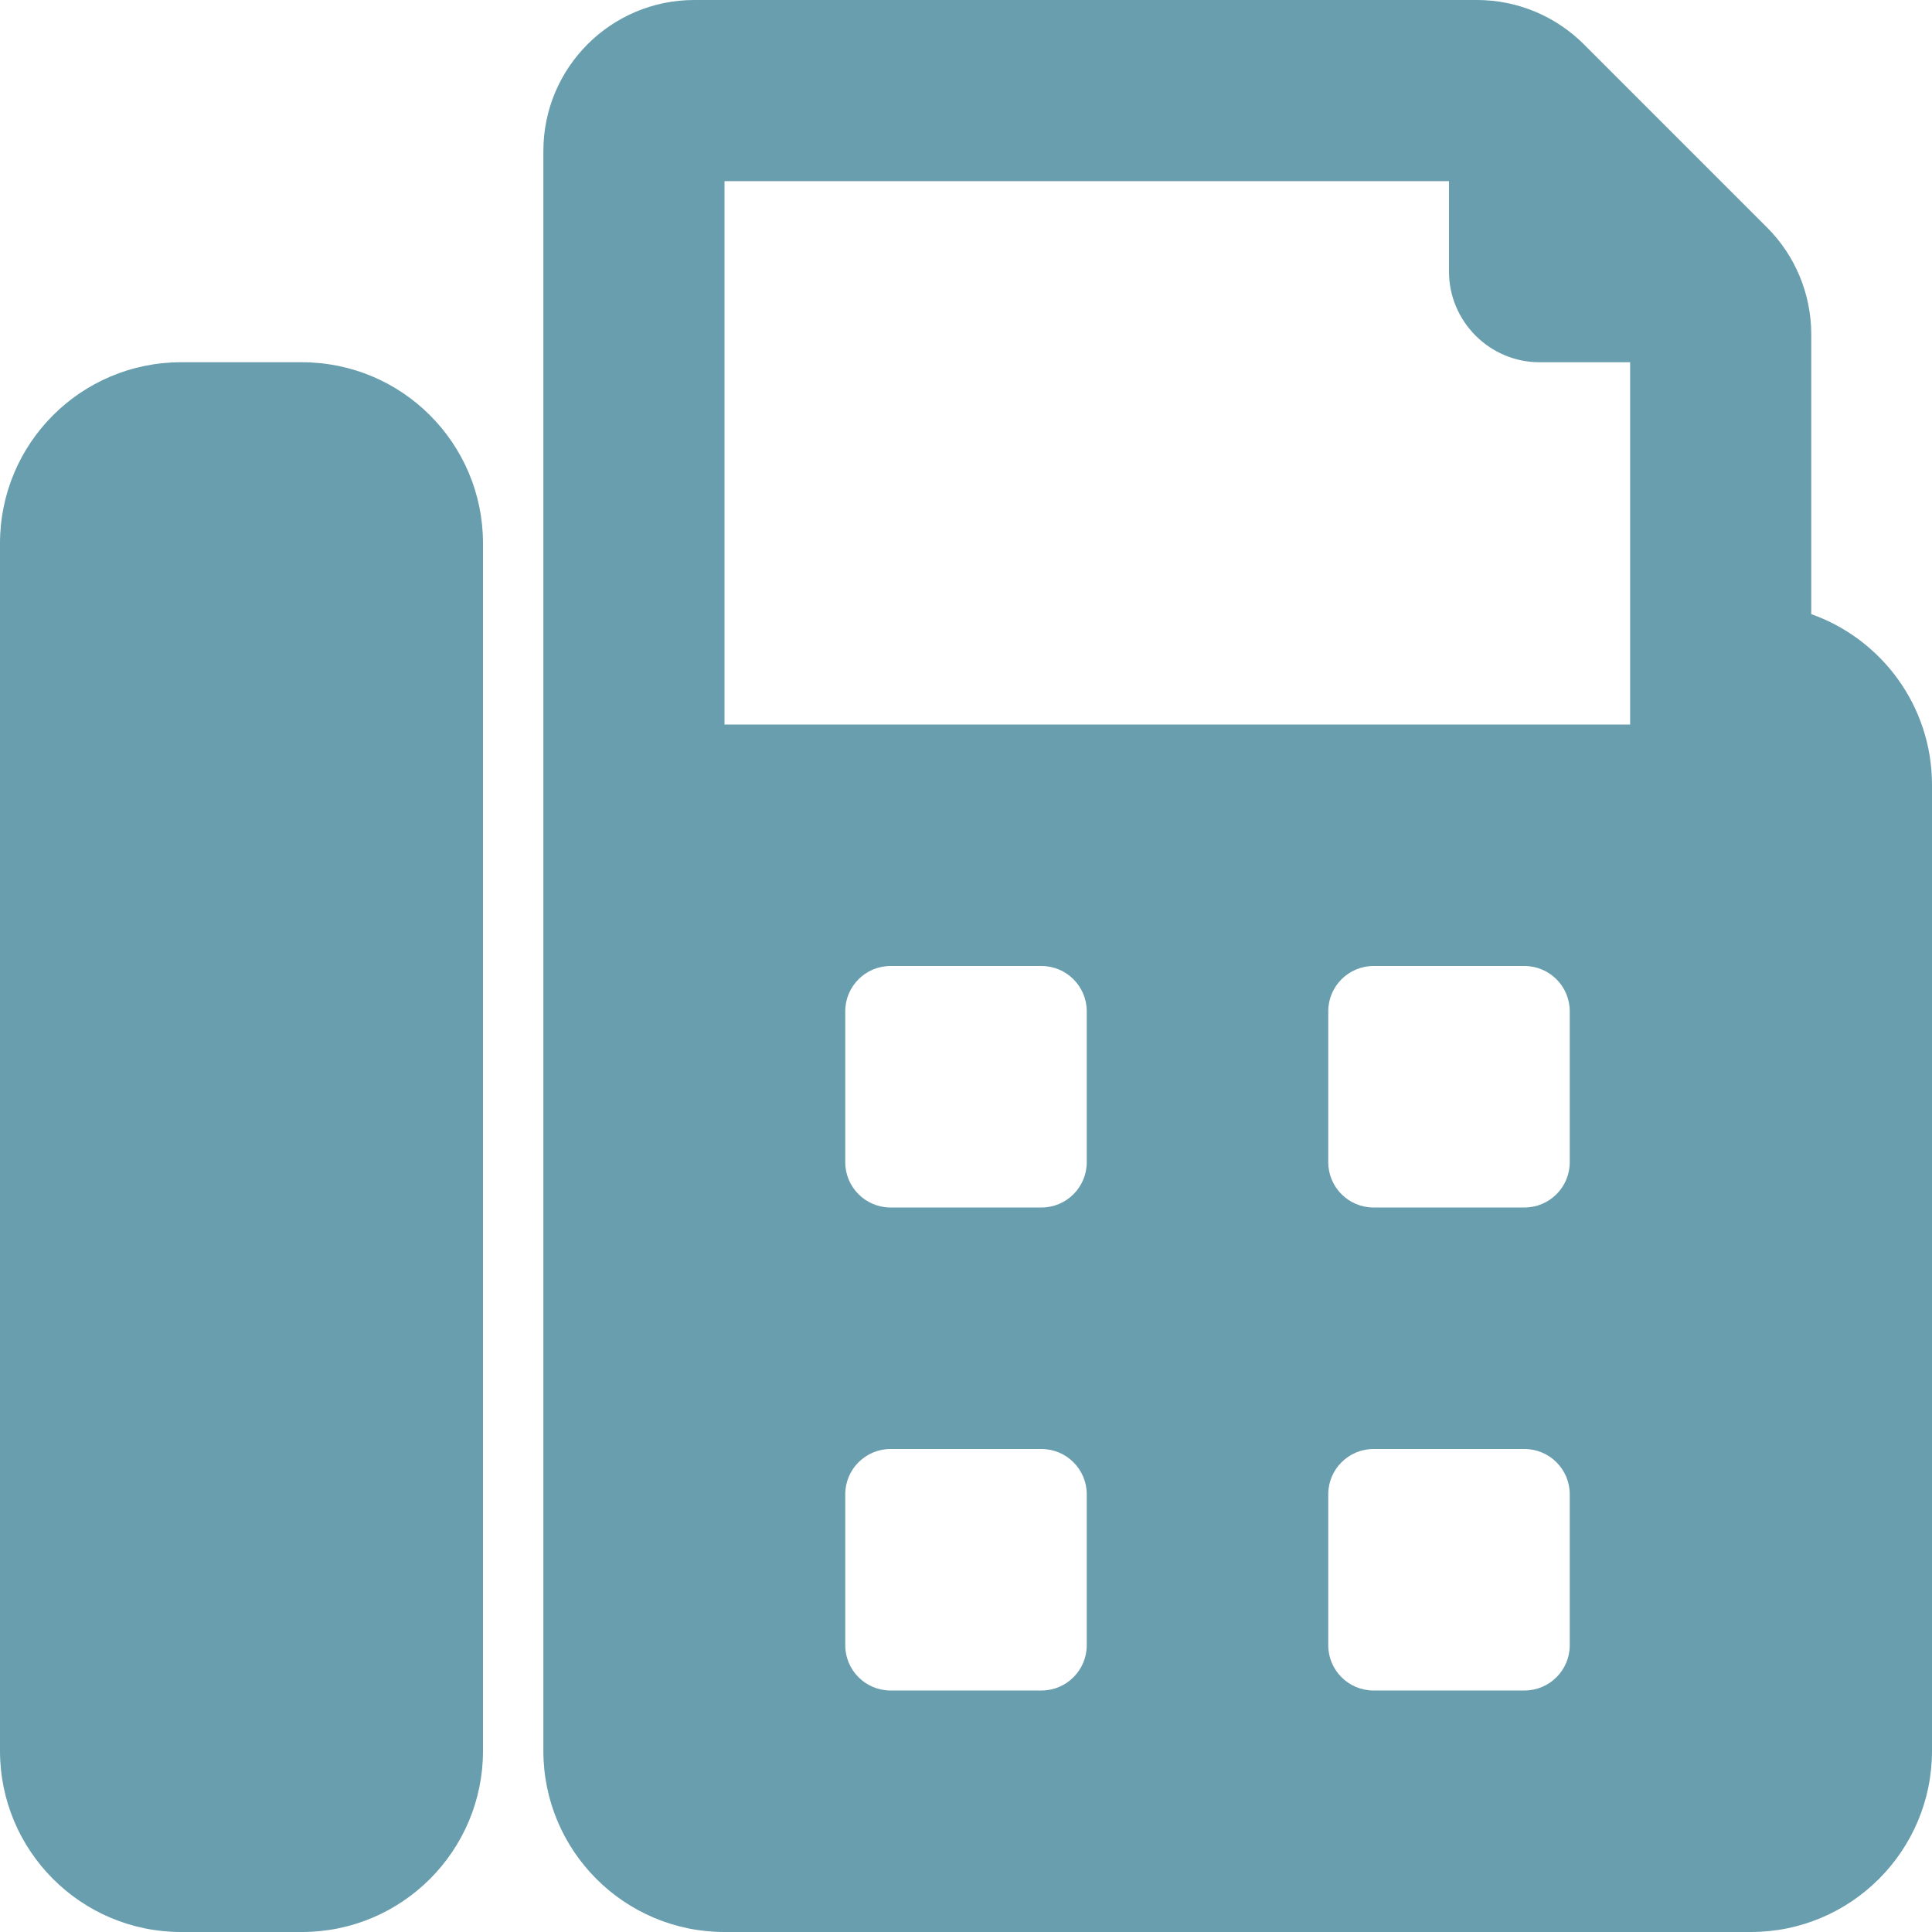 <?xml version="1.0" encoding="utf-8"?>
<!-- Generator: Adobe Illustrator 16.0.3, SVG Export Plug-In . SVG Version: 6.00 Build 0)  -->
<!DOCTYPE svg PUBLIC "-//W3C//DTD SVG 1.1//EN" "http://www.w3.org/Graphics/SVG/1.1/DTD/svg11.dtd">
<svg version="1.1" id="Ebene_1" xmlns="http://www.w3.org/2000/svg" xmlns:xlink="http://www.w3.org/1999/xlink" x="0px" y="0px"
	 width="16px" height="16px" viewBox="0 0 16 16" enable-background="new 0 0 16 16" xml:space="preserve">
<title>fax copy</title>
<g id="Page-1">
	<g id="fax-copy">
		<path id="Shape" fill="#689EAD" d="M4,4.5v10C4,15.328,3.329,16,2.5,16h-1C0.671,16,0,15.328,0,14.5v-10C0,3.671,0.671,3,1.5,3h1
			C3.329,3,4,3.671,4,4.5z M16,6.5v8c0,0.828-0.672,1.5-1.5,1.5H6c-0.829,0-1.5-0.672-1.5-1.5V1.25C4.5,0.56,5.06,0,5.75,0h6.482
			c0.332,0,0.649,0.132,0.884,0.366l1.518,1.518C14.868,2.118,15,2.436,15,2.768v2.318C15.582,5.292,16,5.847,16,6.5z M6,6h7.5V3
			h-0.75C12.338,3,12,2.663,12,2.25V1.5H6V6z M9,12.375C9,12.168,8.832,12,8.625,12h-1.25C7.168,12,7,12.168,7,12.375v1.25
			C7,13.832,7.168,14,7.375,14h1.25C8.832,14,9,13.832,9,13.625V12.375z M9,8.375C9,8.168,8.832,8,8.625,8h-1.25
			C7.168,8,7,8.168,7,8.375v1.25C7,9.832,7.168,10,7.375,10h1.25C8.832,10,9,9.832,9,9.625V8.375z M13,12.375
			C13,12.168,12.832,12,12.625,12h-1.25C11.168,12,11,12.168,11,12.375v1.25C11,13.832,11.168,14,11.375,14h1.25
			C12.832,14,13,13.832,13,13.625V12.375z M13,8.375C13,8.168,12.832,8,12.625,8h-1.25C11.168,8,11,8.168,11,8.375v1.25
			C11,9.832,11.168,10,11.375,10h1.25C12.832,10,13,9.832,13,9.625V8.375z"/>
	</g>
</g>
</svg>
